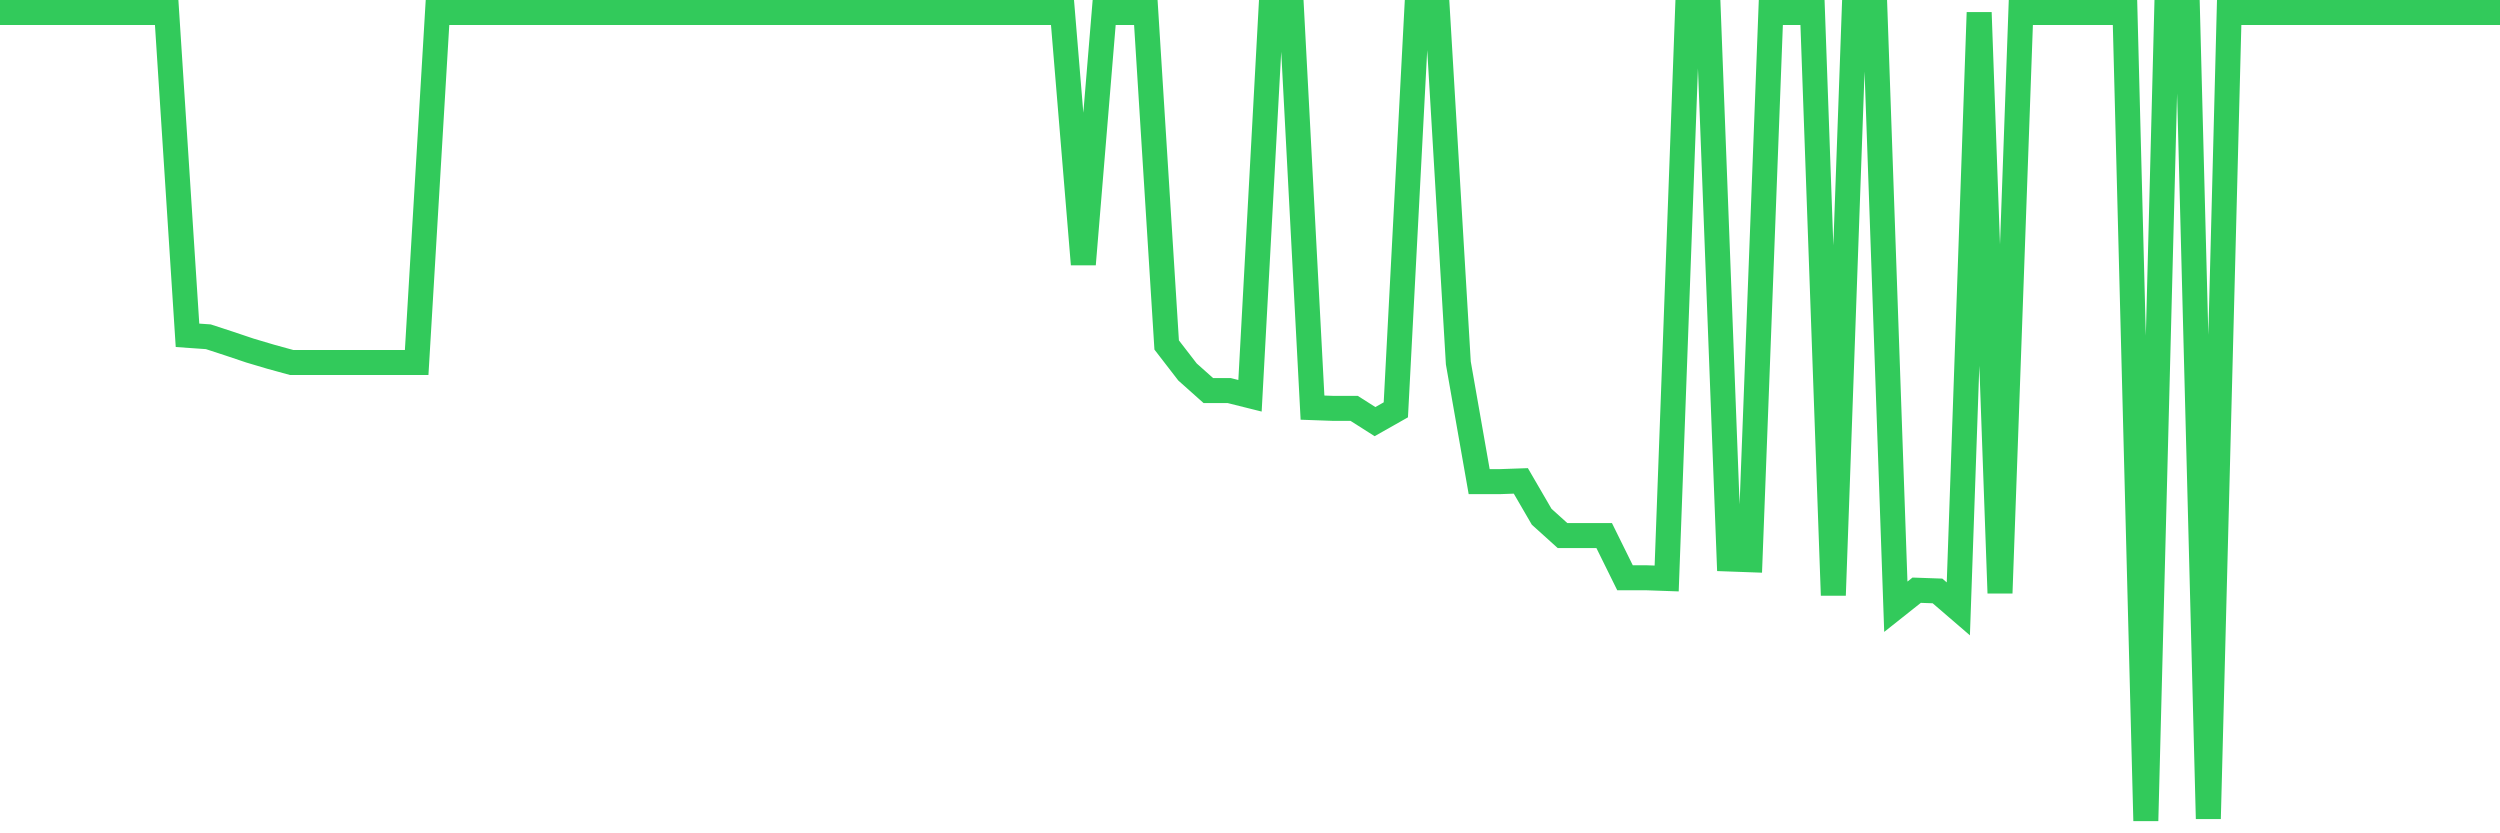 <svg
  xmlns="http://www.w3.org/2000/svg"
  xmlns:xlink="http://www.w3.org/1999/xlink"
  width="120"
  height="40"
  viewBox="0 0 120 40"
  preserveAspectRatio="none"
>
  <polyline
    points="0,0.6 1,0.6 2,0.6 3,0.6 4,0.6 5,0.6 6,0.6 7,0.6 8,0.6 9,16.095 10,16.165 11,16.492 12,16.828 13,17.125 14,17.4 15,17.4 16,17.4 17,17.4 18,17.4 19,17.4 20,17.4 21,0.6 22,0.6 23,0.6 24,0.6 25,0.6 26,0.6 27,0.6 28,0.6 29,0.6 30,0.6 31,0.6 32,0.6 33,0.6 34,0.6 35,0.6 36,0.6 37,0.6 38,0.6 39,0.6 40,0.6 41,0.6 42,0.6 43,0.6 44,0.6 45,0.6 46,0.6 47,0.6 48,0.6 49,0.6 50,0.6 51,0.6 52,12.688 53,0.6 54,0.6 55,0.6 56,16.559 57,17.855 58,18.747 59,18.747 60,18.997 61,0.6 62,0.6 63,19.566 64,19.602 65,19.602 66,20.238 67,19.672 68,0.6 69,0.6 70,17.423 71,23.118 72,23.118 73,23.083 74,24.804 75,25.706 76,25.706 77,25.706 78,27.732 79,27.732 80,27.767 81,0.6 82,0.6 83,26.832 84,26.868 85,0.6 86,0.6 87,0.6 88,28.573 89,0.6 90,0.6 91,29.123 92,28.33 93,28.365 94,29.226 95,0.6 96,28.467 97,0.6 98,0.6 99,0.6 100,0.6 101,0.6 102,0.6 103,39.4 104,0.6 105,0.6 106,39.301 107,0.6 108,0.6 109,0.6 110,0.6 111,0.6 112,0.6 113,0.6 114,0.6 115,0.6 116,0.6 117,0.6 118,0.6 119,0.6 120,0.6"
    fill="none"
    stroke="#32ca5b"
    stroke-width="1.2"
  >
  </polyline>
</svg>